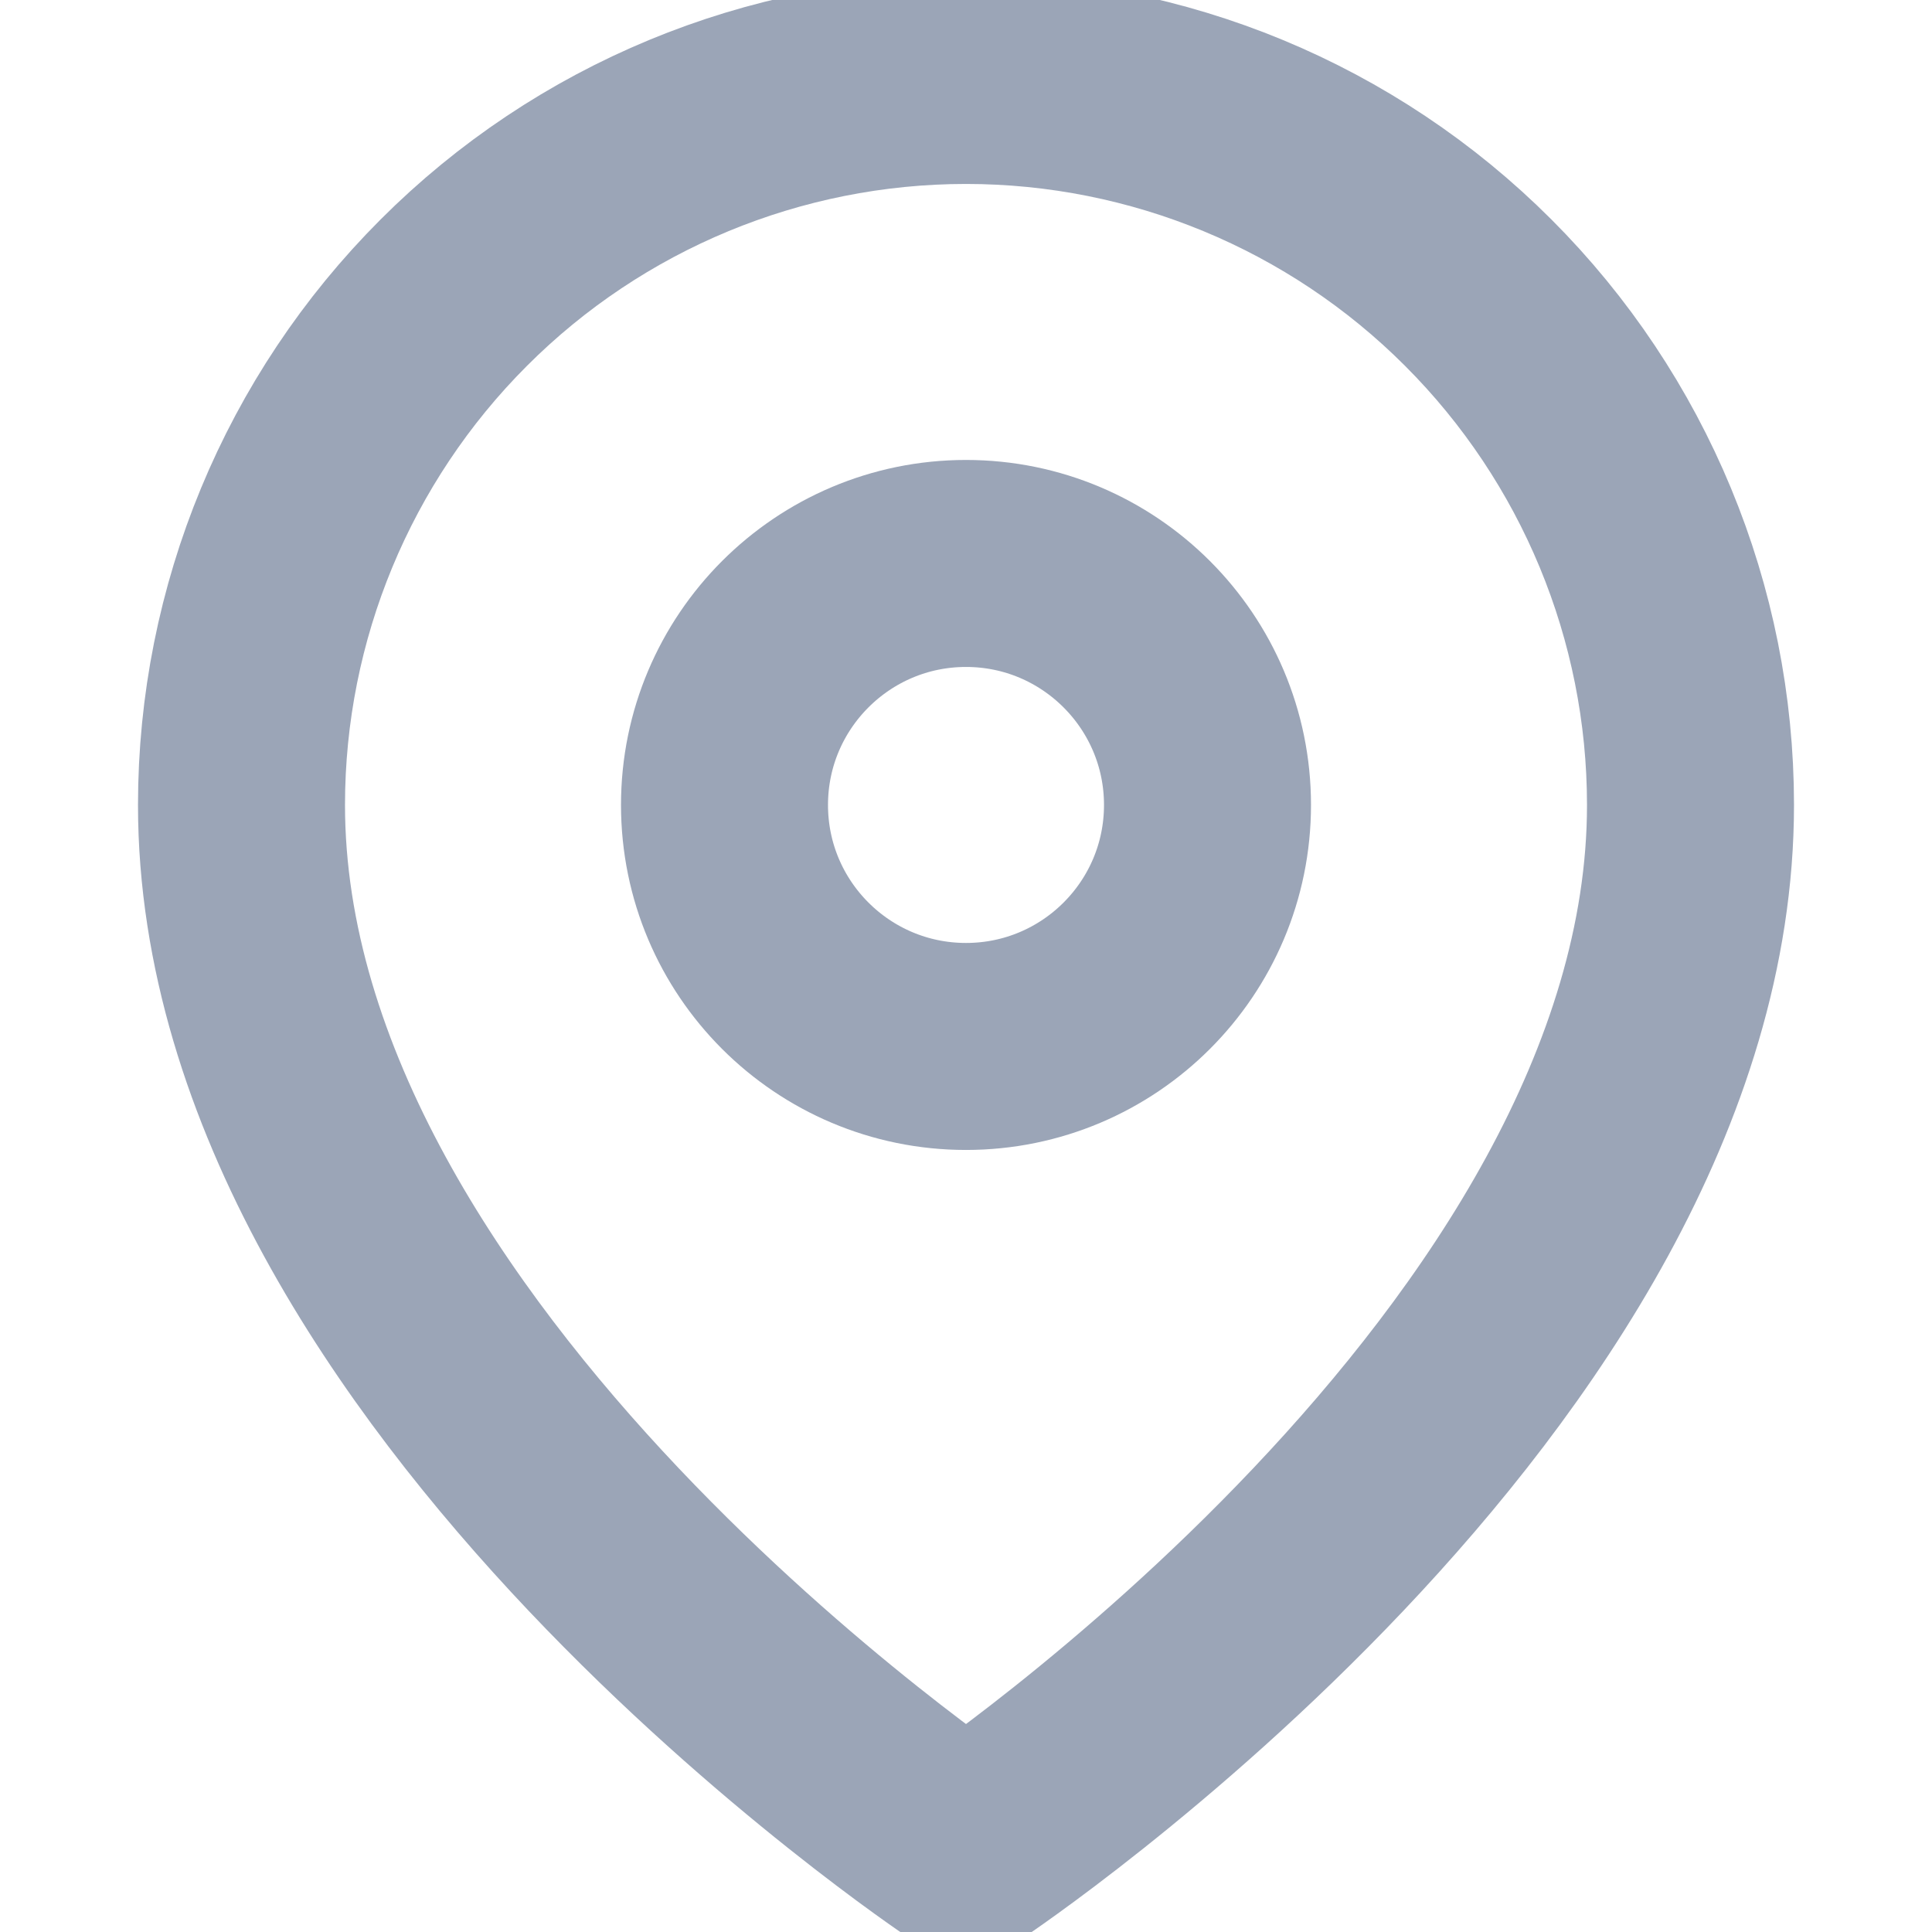 <svg width="14" height="14" viewBox="0 0 14 14" fill="none" xmlns="http://www.w3.org/2000/svg">
<g clip-path="url(#clip0_3289_420)">
<path d="M12.25 5.833C12.25 9.917 7 13.417 7 13.417C7 13.417 1.75 9.917 1.75 5.833C1.75 4.441 2.303 3.106 3.288 2.121C4.272 1.136 5.608 0.583 7 0.583C8.392 0.583 9.728 1.136 10.712 2.121C11.697 3.106 12.25 4.441 12.25 5.833Z" stroke="#9BA5B7" stroke-width="1.5" stroke-linecap="round" stroke-linejoin="round"/>
<path d="M7 7.583C7.966 7.583 8.75 6.8 8.75 5.833C8.75 4.867 7.966 4.083 7 4.083C6.034 4.083 5.25 4.867 5.25 5.833C5.25 6.8 6.034 7.583 7 7.583Z" stroke="#9BA5B7" stroke-width="1.5" stroke-linecap="round" stroke-linejoin="round"/>
</g>
<defs>
<clipPath id="clip0_3289_420">
<rect width="14" height="14" fill="white"/>
</clipPath>
</defs>
</svg>

